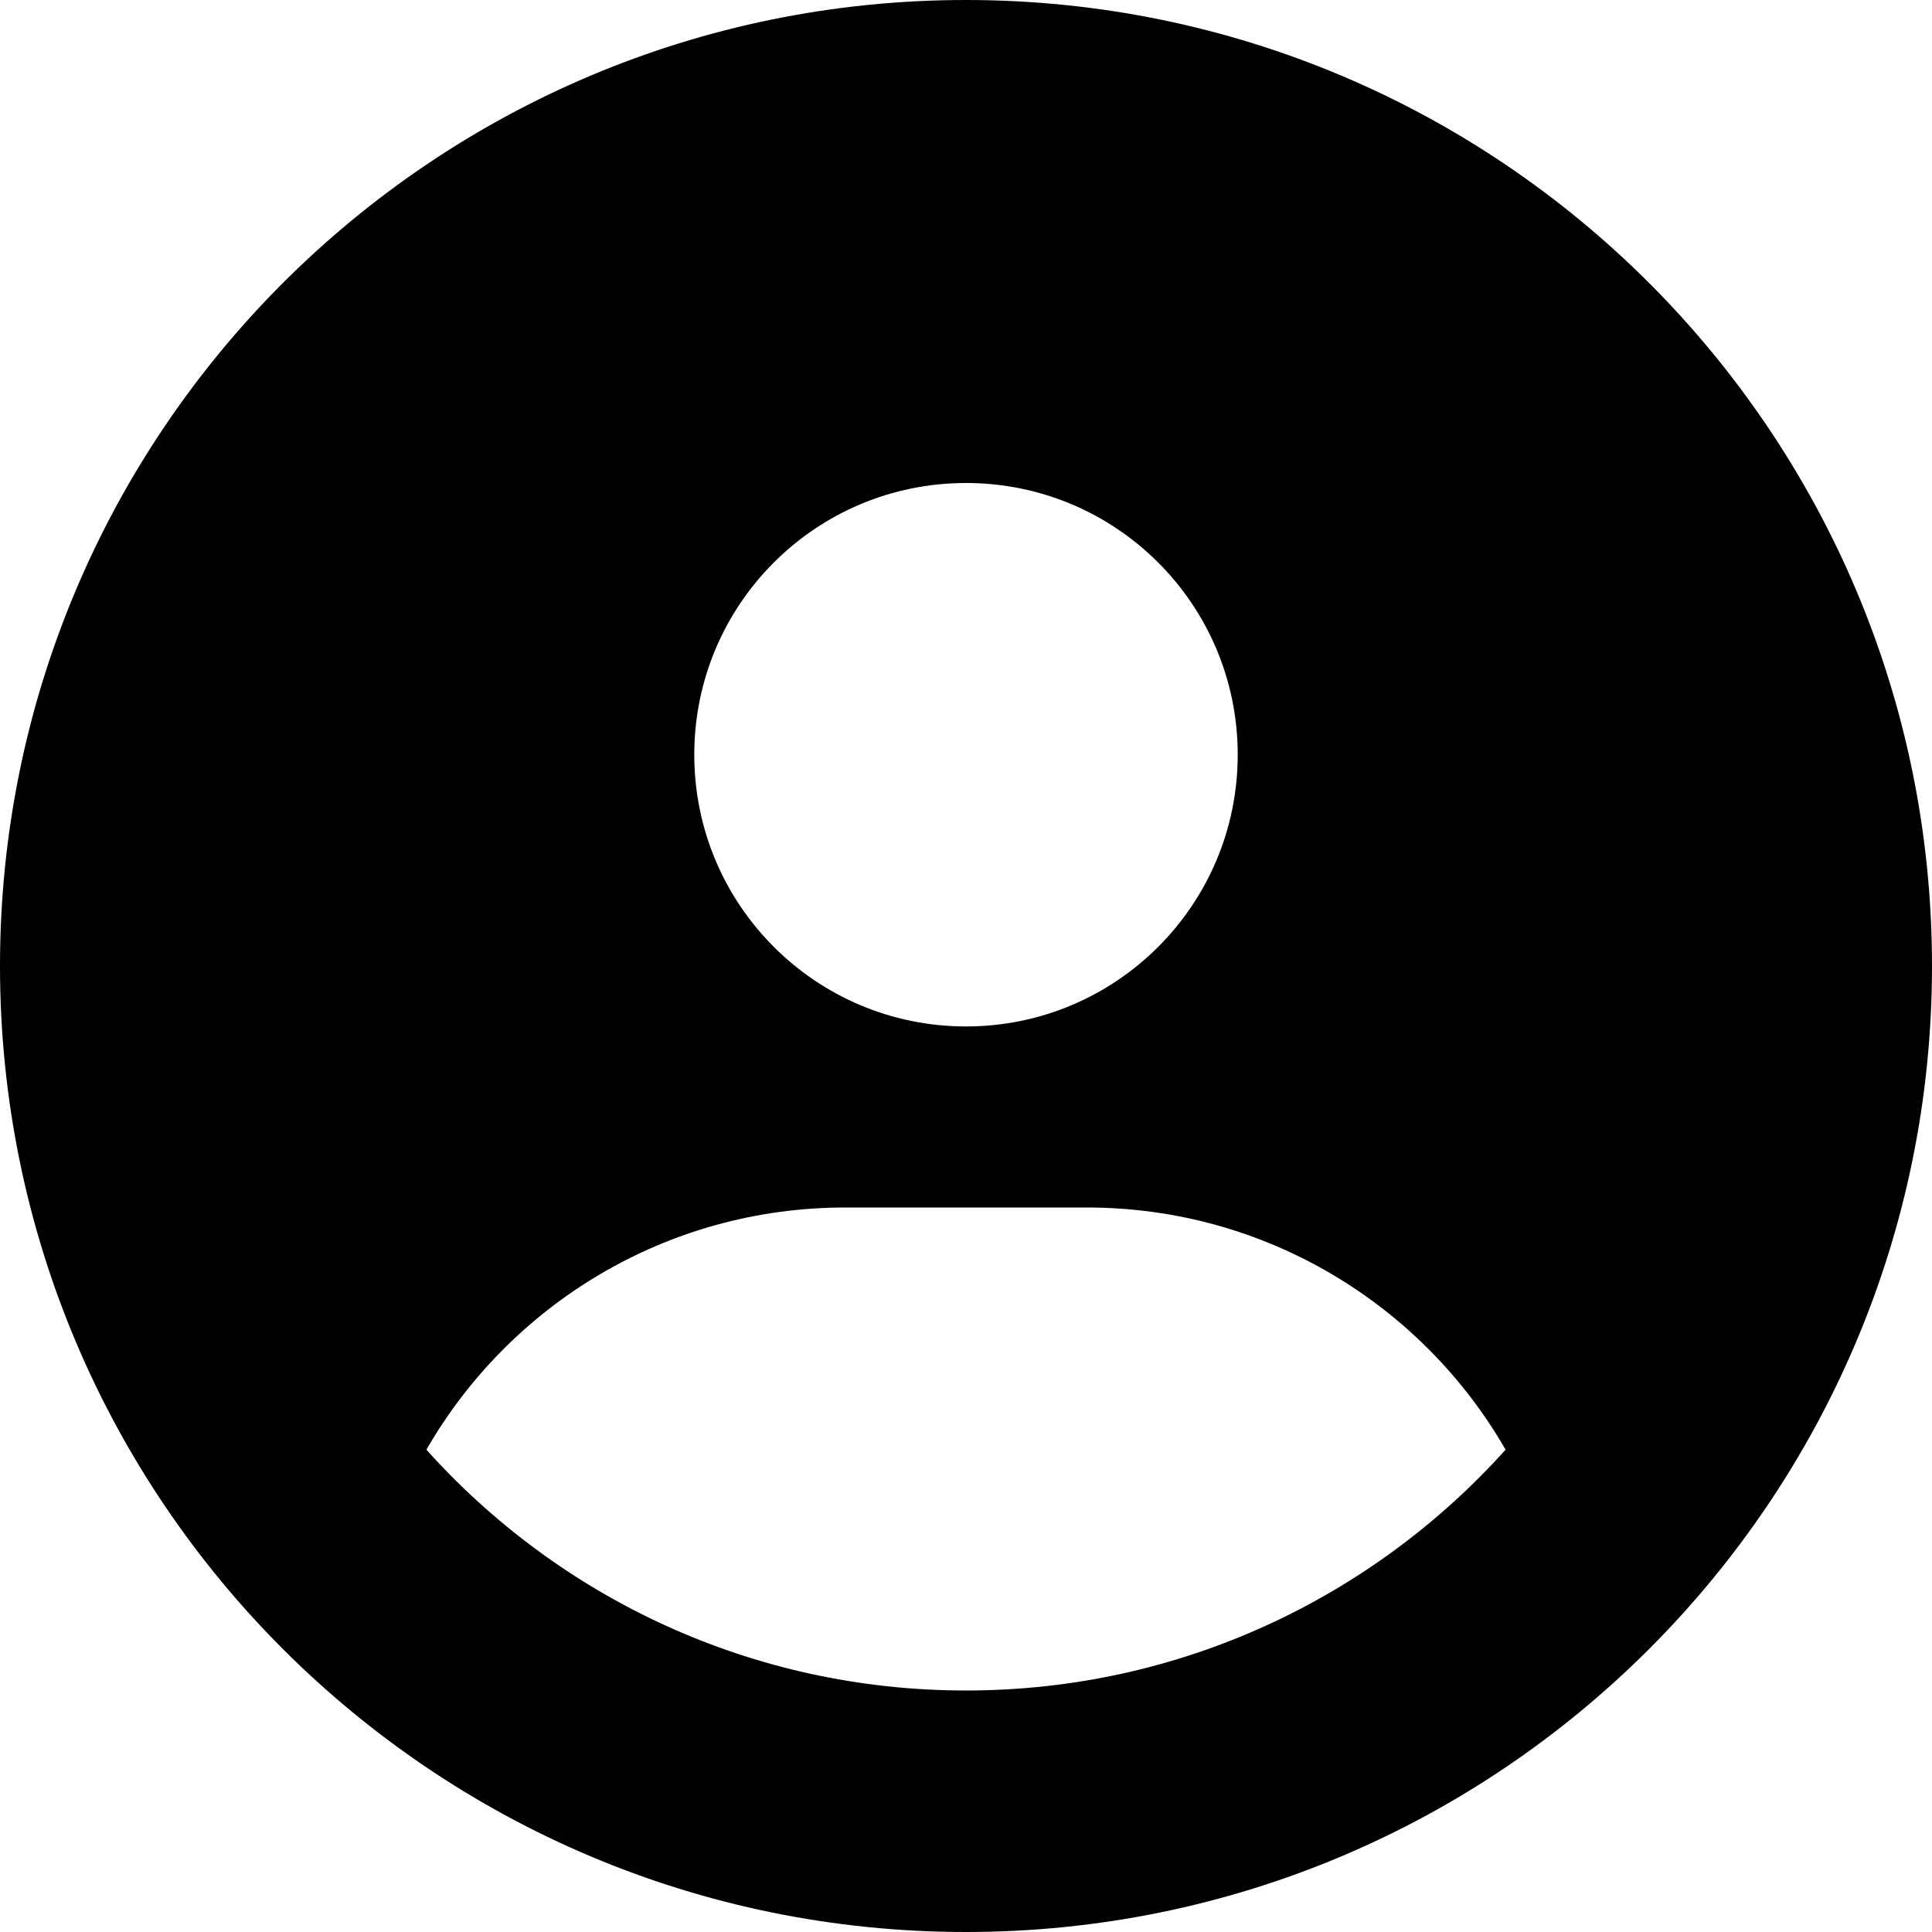 <svg width="14" height="14" viewBox="0 0 14 14" fill="none" xmlns="http://www.w3.org/2000/svg">
<path d="M10.91 10.505C10.306 9.455 9.171 8.75 7.875 8.75H6.125C4.829 8.75 3.694 9.455 3.09 10.505C4.052 11.577 5.447 12.25 7 12.25C8.553 12.25 9.948 11.575 10.91 10.505ZM14 7C14 10.866 10.866 14 7 14C3.134 14 0 10.866 0 7C0 3.134 3.134 0 7 0C10.866 0 14 3.134 14 7ZM7 7.438C8.088 7.438 8.969 6.557 8.969 5.469C8.969 4.38 8.088 3.5 7 3.5C5.912 3.5 5.031 4.38 5.031 5.469C5.031 6.557 5.912 7.438 7 7.438Z" fill="black"/>
</svg>
